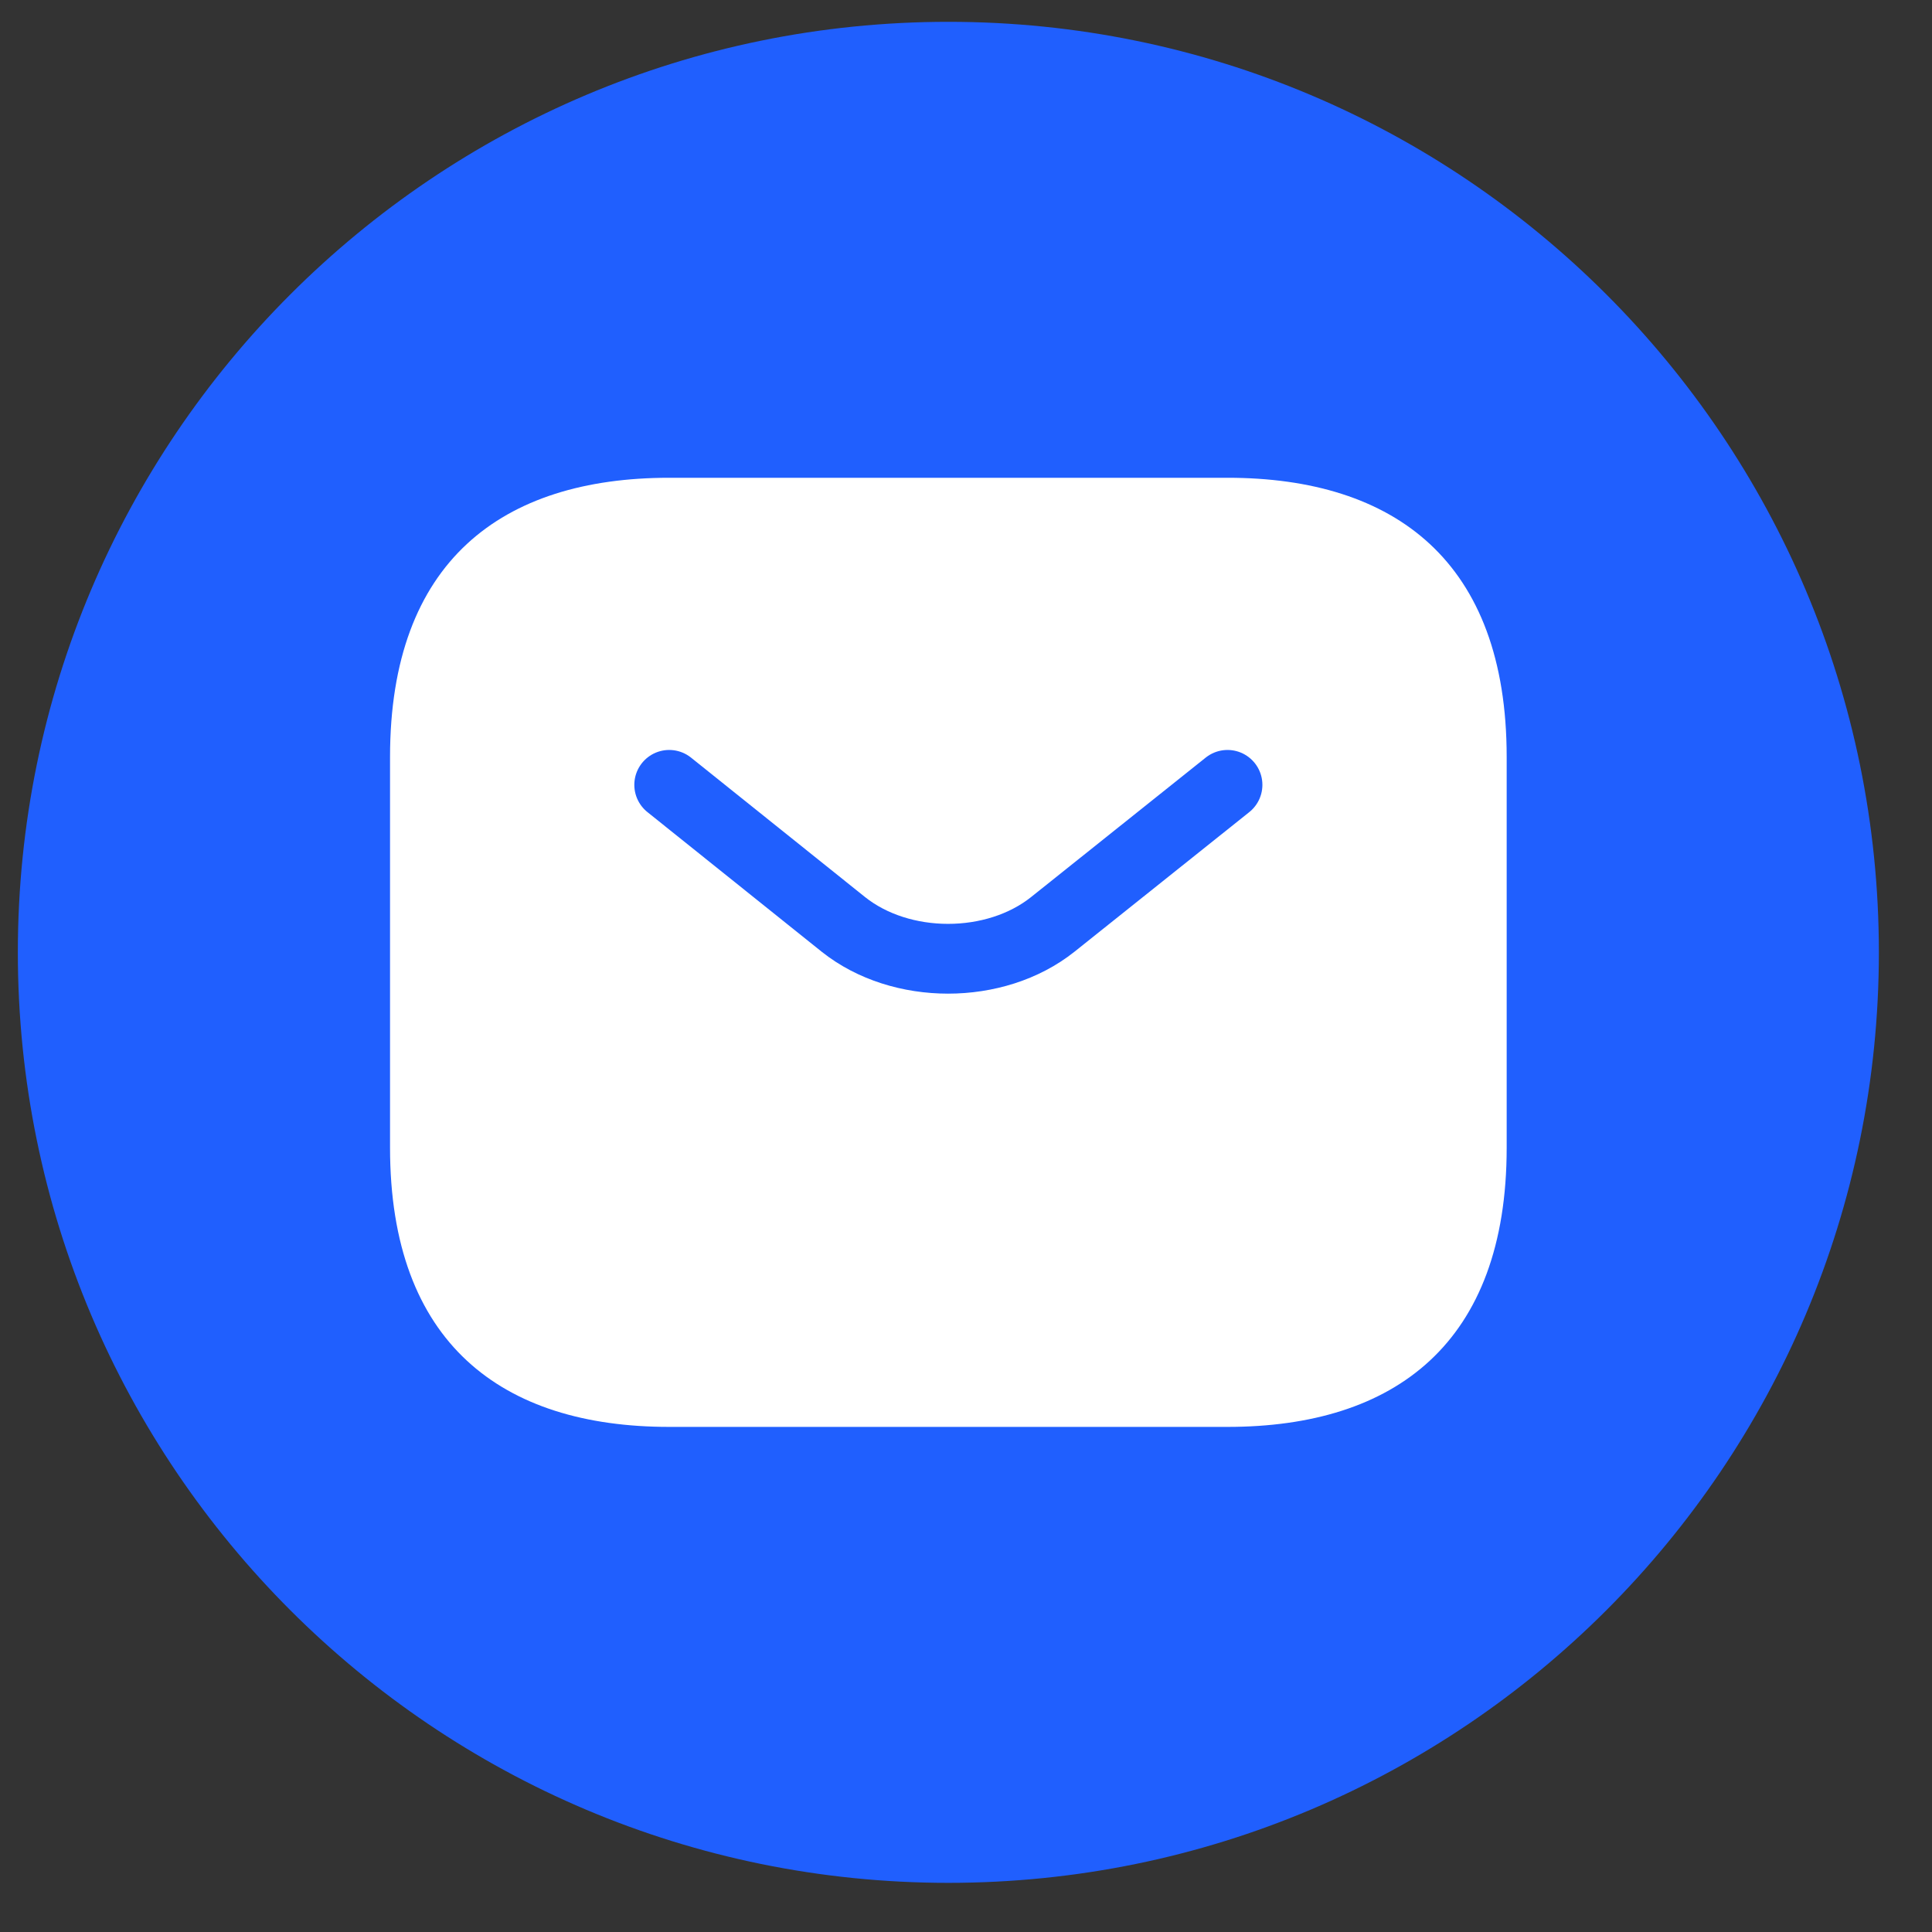 <svg width="34" height="34" viewBox="0 0 34 34" fill="none" xmlns="http://www.w3.org/2000/svg">
<rect x="0" y="0" width="34" height="34" fill="#333333" stroke="none"/>
<path d="M33.065 16.759C33.065 7.716 25.733 0.384 16.69 0.384C7.646 0.384 0.314 7.716 0.314 16.759C0.314 25.803 7.646 33.135 16.69 33.135C25.733 33.135 33.065 25.803 33.065 16.759Z" fill="#205FFE"/>
<path d="M21.602 25.111H11.777C8.829 25.111 6.864 23.637 6.864 20.198V13.321C6.864 9.882 8.829 8.408 11.777 8.408H21.602C24.55 8.408 26.515 9.882 26.515 13.321V20.198C26.515 23.637 24.55 25.111 21.602 25.111Z" fill="white"/>
<path d="M21.602 13.812L18.527 16.268C17.515 17.074 15.854 17.074 14.842 16.268L11.777 13.812" stroke="#205FFE" stroke-width="1.228" stroke-miterlimit="10" stroke-linecap="round" stroke-linejoin="round"/>
</svg>
